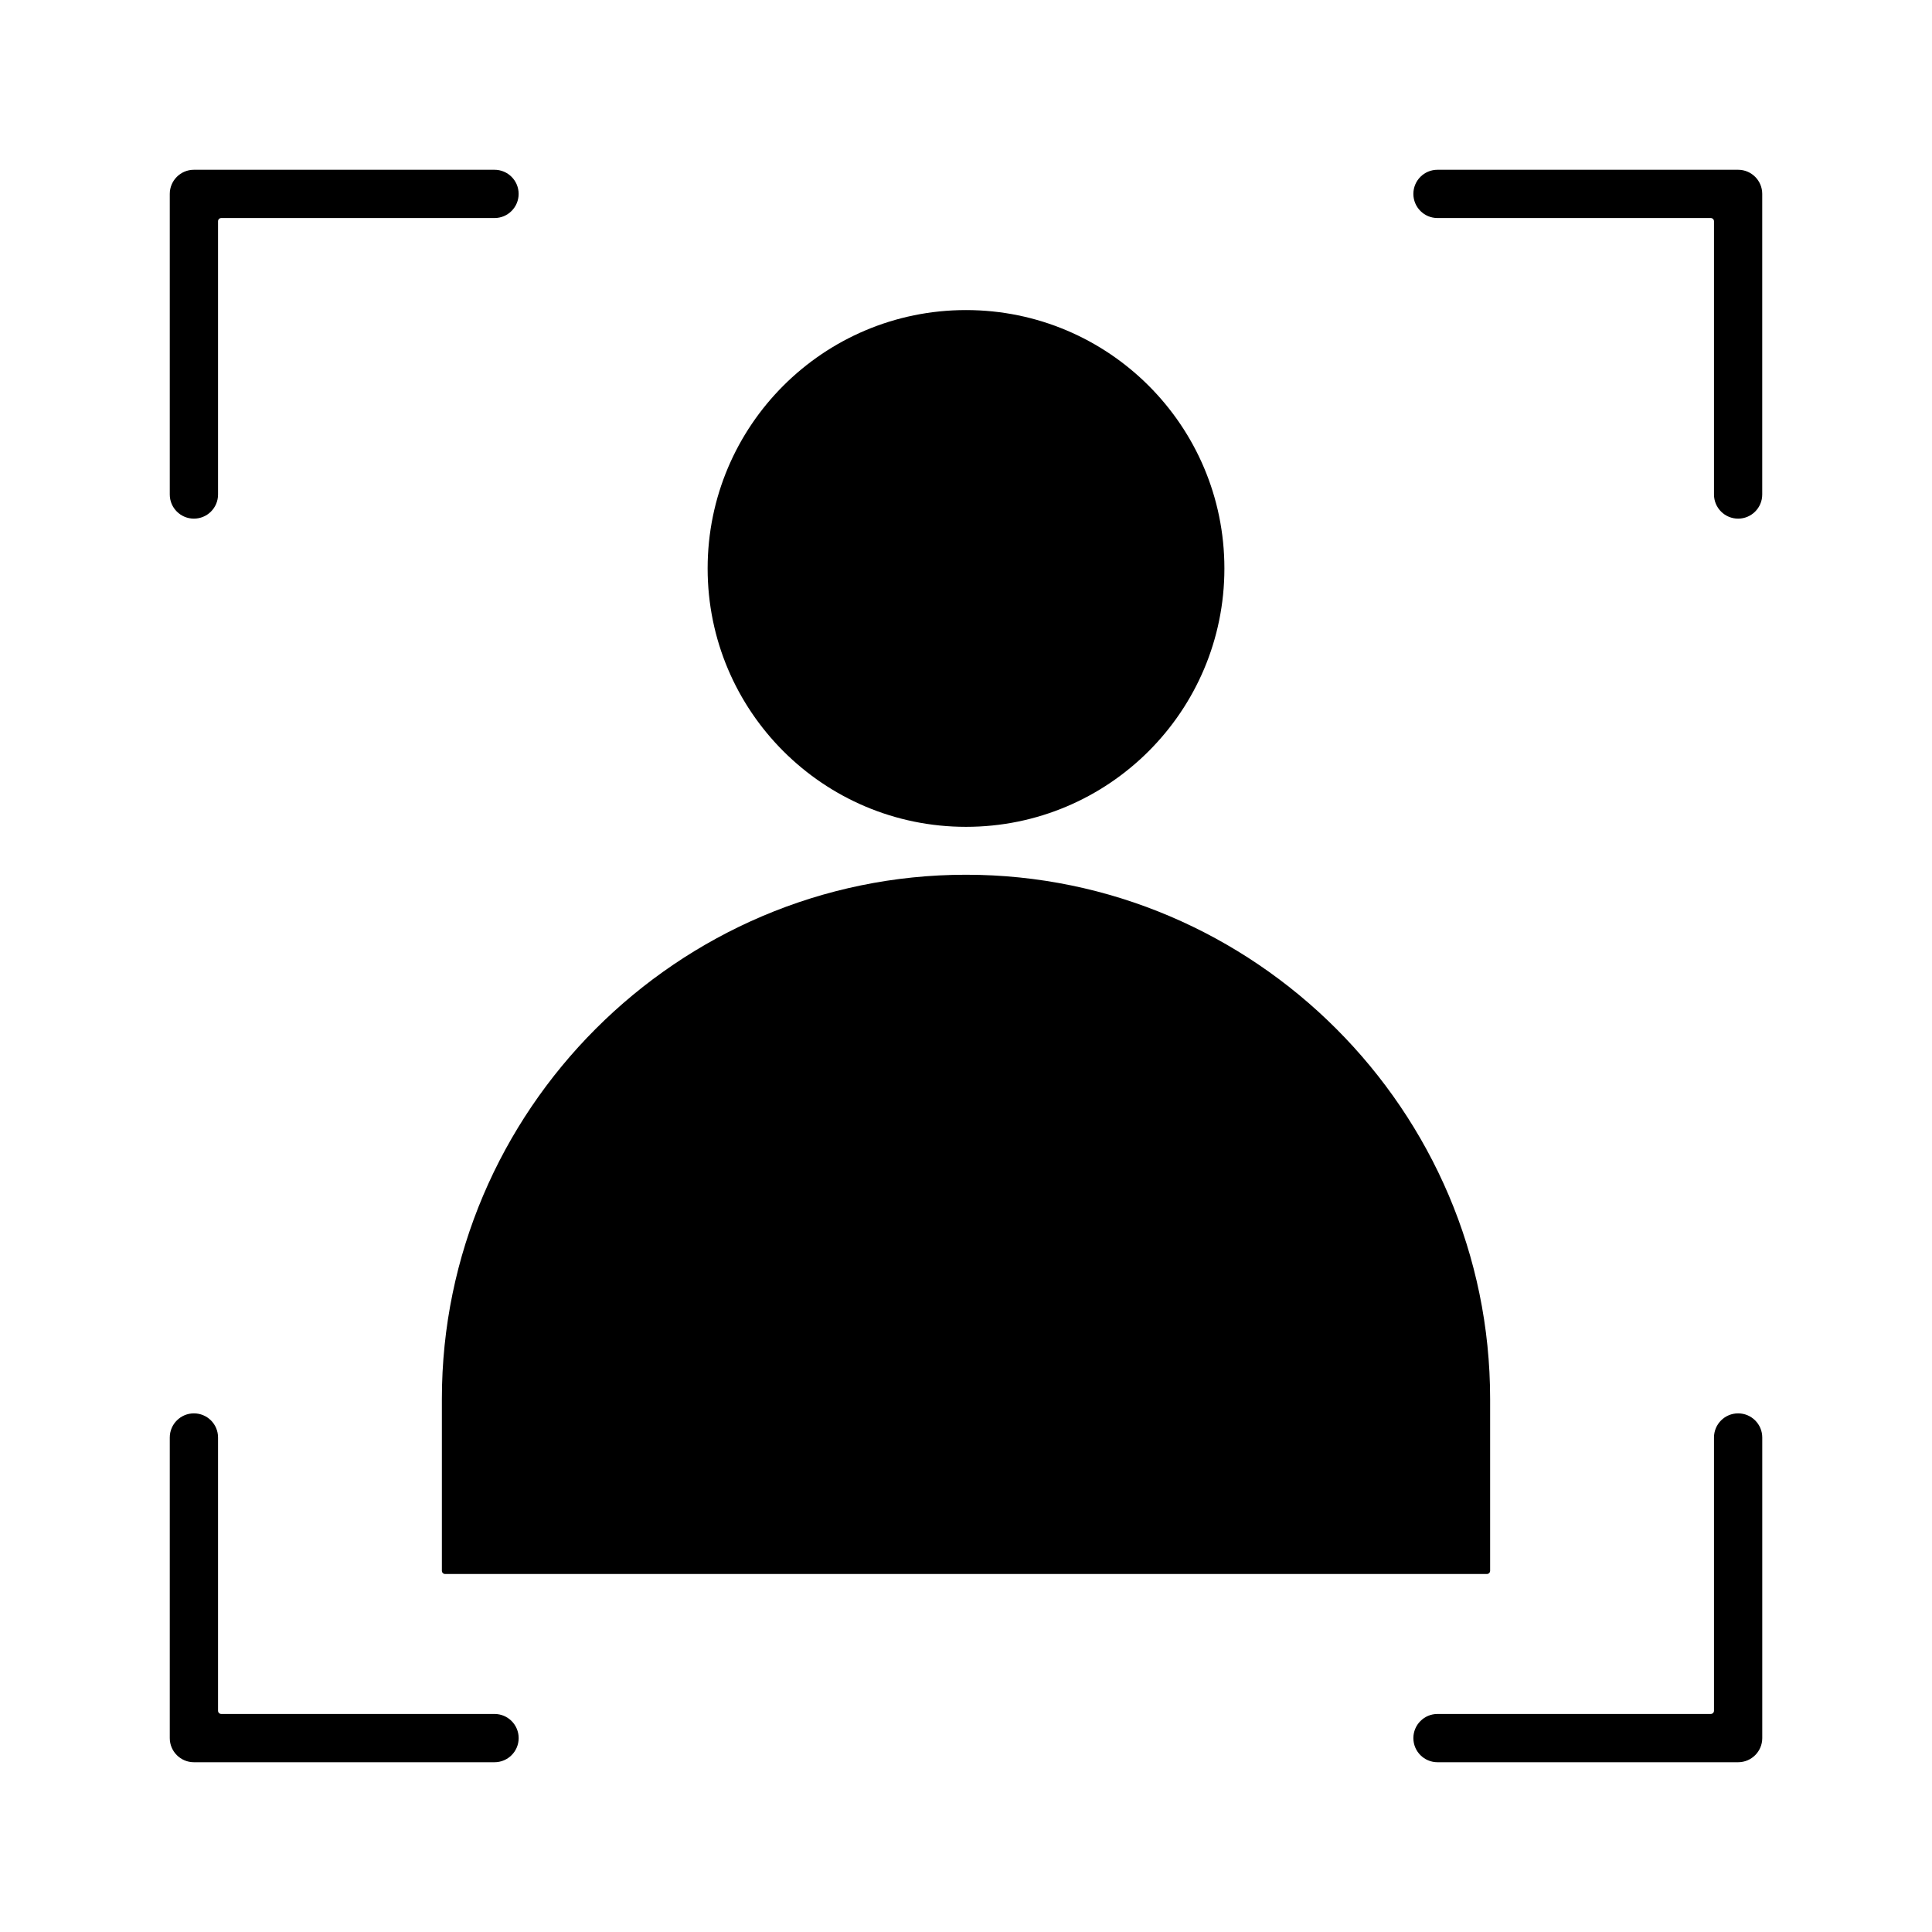 <svg xmlns="http://www.w3.org/2000/svg" width="63" height="63" viewBox="0 0 63 63" fill="none"><path fill-rule="evenodd" clip-rule="evenodd" d="M55.891 46.875C55.891 46.44 56.243 46.088 56.678 46.088C57.112 46.088 57.465 46.44 57.465 46.875V56.677C57.465 57.112 57.112 57.464 56.678 57.464H46.875C46.441 57.464 46.088 57.112 46.088 56.677C46.088 56.243 46.441 55.89 46.875 55.89H55.786C55.844 55.89 55.891 55.843 55.891 55.786V46.875ZM31.5 28.524C22.1 28.524 14.409 36.215 14.409 45.615V51.221C14.409 51.279 14.456 51.326 14.514 51.326H48.486C48.544 51.326 48.591 51.279 48.591 51.221V45.615C48.591 36.215 40.9 28.524 31.5 28.524ZM31.5 10.111C36.153 10.111 39.926 13.883 39.926 18.536C39.926 23.189 36.154 26.962 31.5 26.962C26.847 26.962 23.075 23.189 23.075 18.536C23.075 13.883 26.847 10.111 31.5 10.111ZM7.11 16.125C7.11 16.56 6.758 16.912 6.323 16.912C5.888 16.912 5.536 16.56 5.536 16.125V6.323C5.536 5.888 5.888 5.536 6.323 5.536H16.126C16.56 5.536 16.912 5.888 16.912 6.323C16.912 6.757 16.56 7.11 16.126 7.11H7.215C7.157 7.11 7.11 7.157 7.11 7.214V16.125ZM57.464 16.125C57.464 16.56 57.112 16.912 56.678 16.912C56.243 16.912 55.891 16.56 55.891 16.125V7.214C55.891 7.157 55.843 7.11 55.786 7.11H46.875C46.44 7.11 46.088 6.757 46.088 6.323C46.088 5.888 46.44 5.536 46.875 5.536H56.678C57.112 5.536 57.464 5.888 57.464 6.323V16.125ZM5.536 46.875C5.536 46.44 5.889 46.088 6.323 46.088C6.758 46.088 7.11 46.44 7.11 46.875V55.786C7.11 55.843 7.157 55.89 7.215 55.89H16.126C16.56 55.89 16.913 56.243 16.913 56.677C16.913 57.112 16.56 57.464 16.126 57.464H6.323C5.888 57.464 5.536 57.112 5.536 56.677L5.536 46.875Z" fill="black"></path></svg>